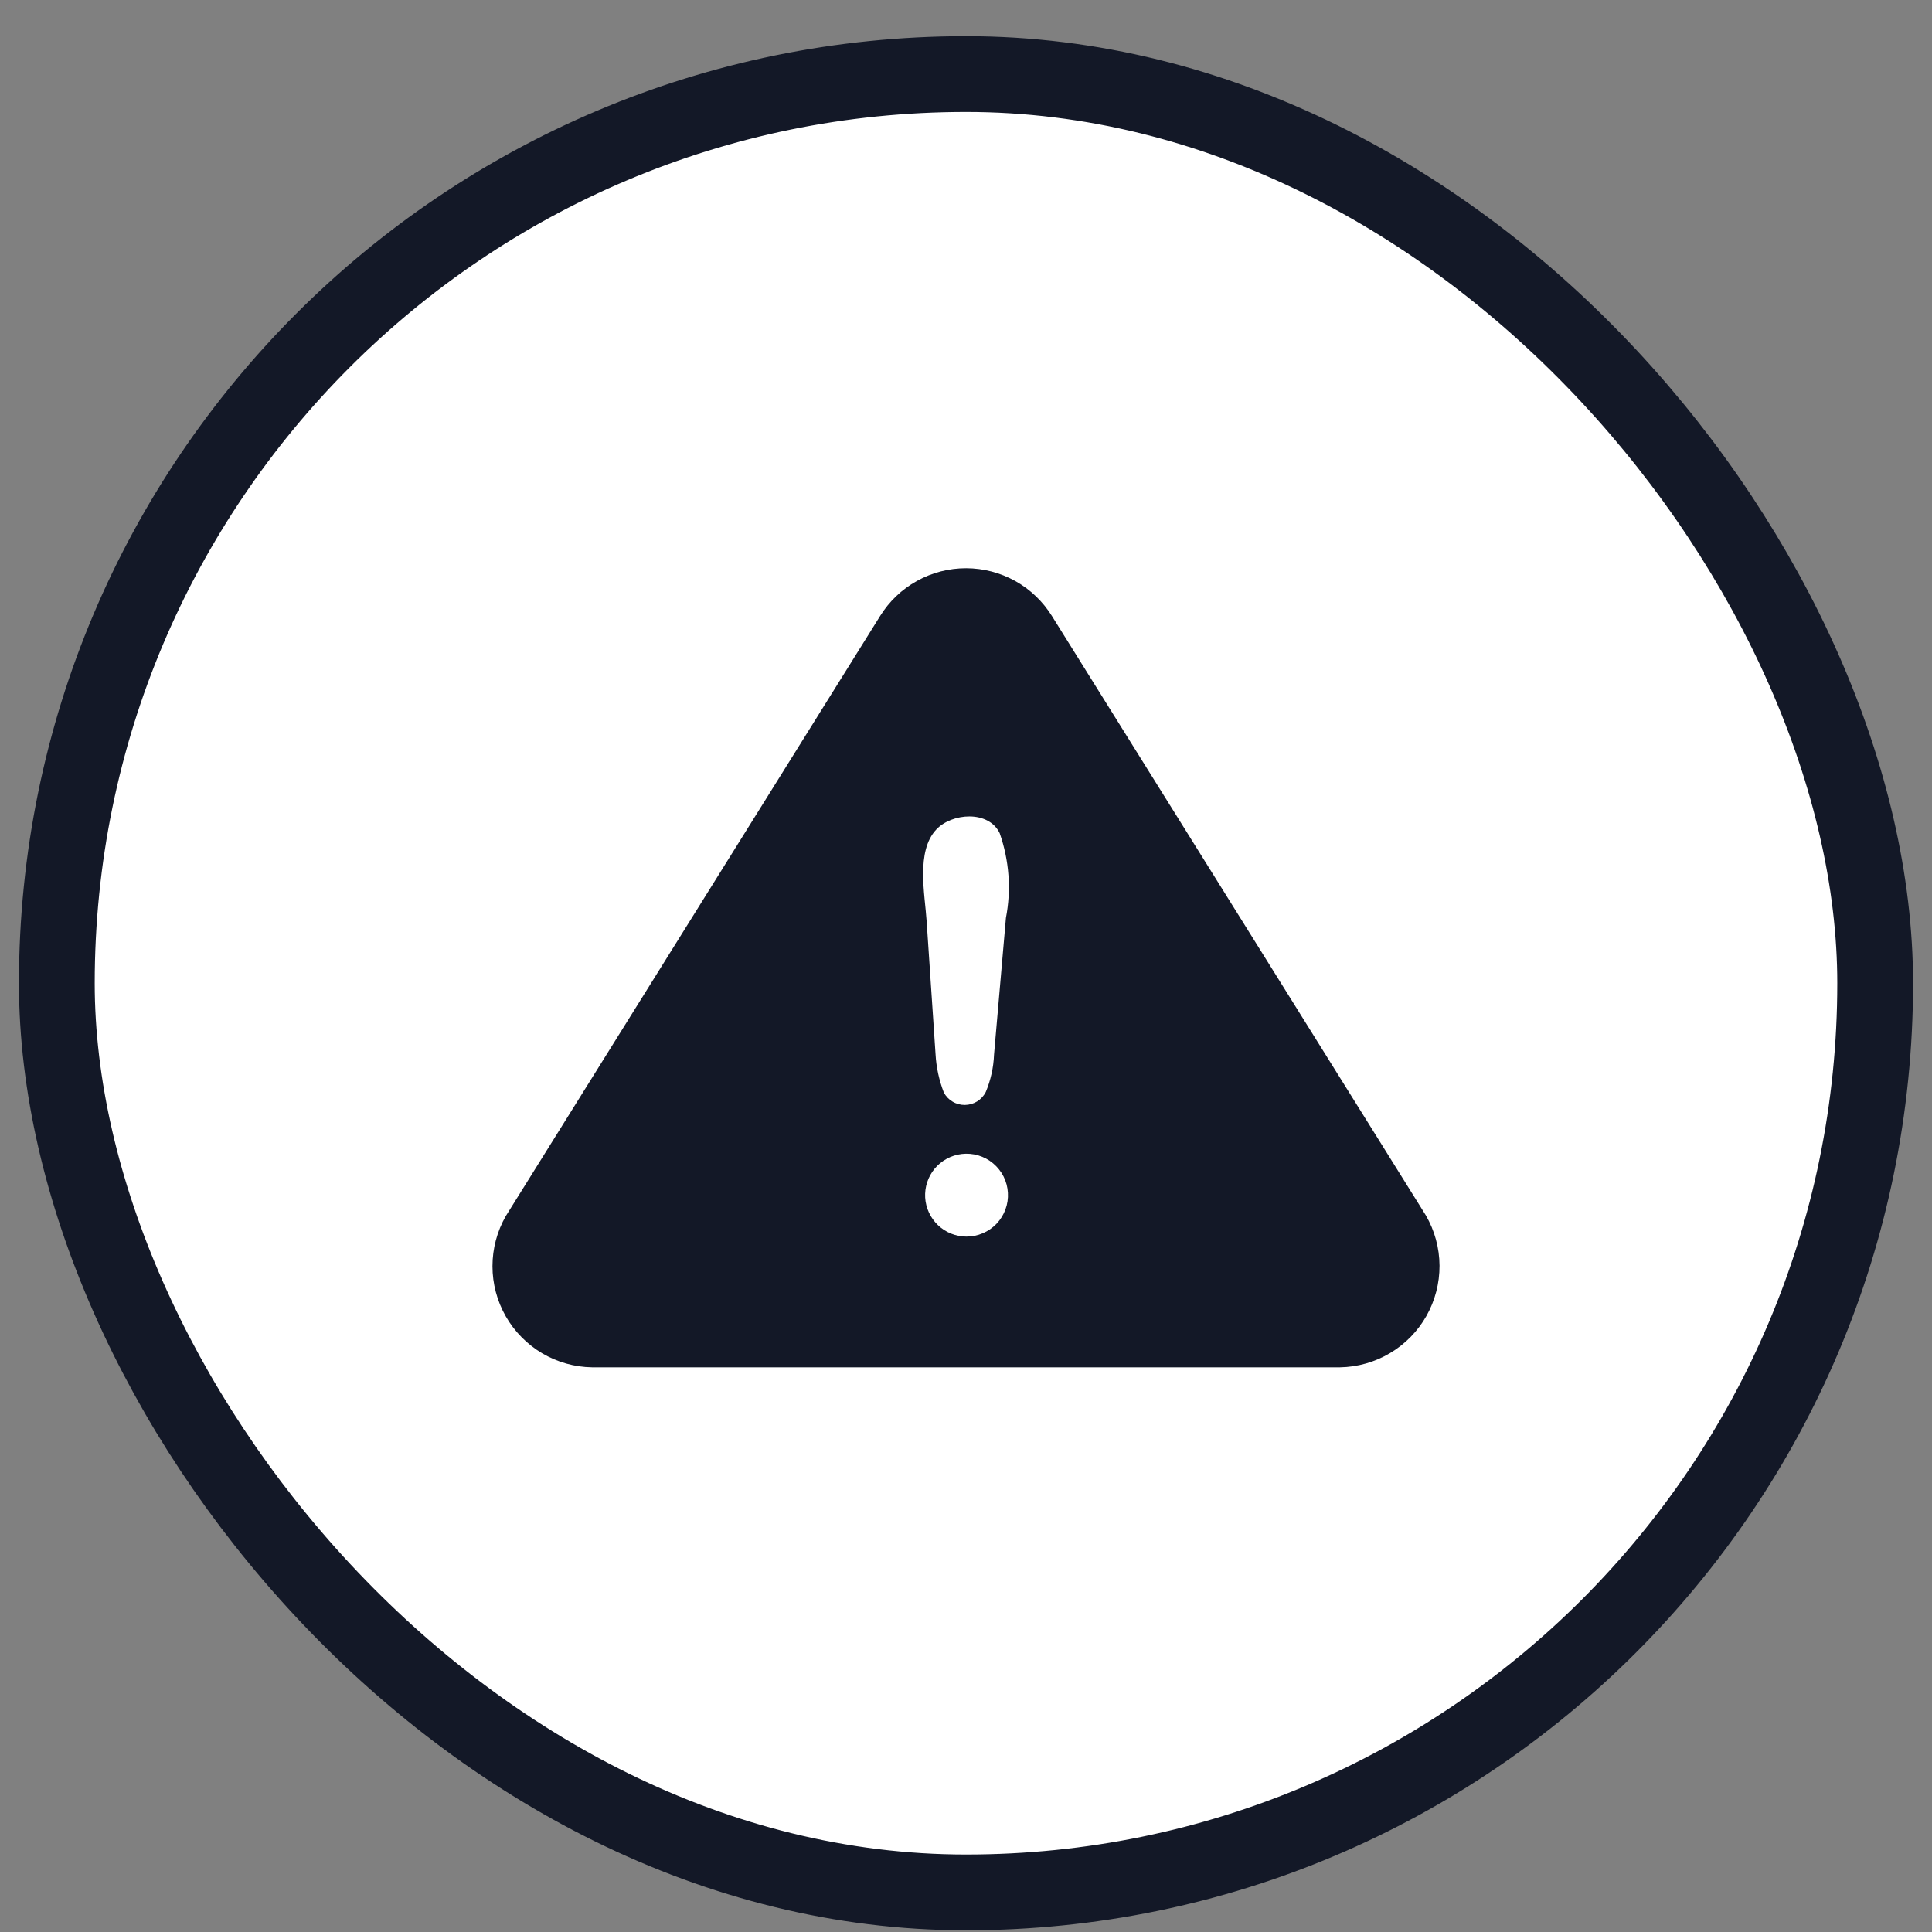 <?xml version="1.0" encoding="UTF-8"?> <svg xmlns="http://www.w3.org/2000/svg" width="51" height="51" viewBox="0 0 51 51" fill="none"><rect x="0" y="0" width="51" height="51" fill="#808080" stroke="none"/><rect x="1.5" y="1.955" width="48" height="48" rx="24" fill="white"></rect><rect x="1.5" y="1.955" width="48" height="48" rx="24" stroke="#131827" stroke-width="2"></rect><path d="M37.639 32.083L27.772 16.267C27.533 15.881 27.2 15.561 26.803 15.339C26.406 15.118 25.96 15.001 25.505 15C25.051 14.999 24.603 15.114 24.206 15.335C23.808 15.555 23.474 15.873 23.234 16.259L13.351 32.102C13.121 32.505 13 32.961 13 33.425C13 33.889 13.121 34.345 13.351 34.748C13.581 35.151 13.912 35.486 14.311 35.723C14.711 35.959 15.165 36.087 15.629 36.094H35.372C35.838 36.086 36.293 35.957 36.693 35.719C37.094 35.482 37.425 35.143 37.654 34.738C37.883 34.333 38.002 33.874 38 33.409C37.997 32.943 37.873 32.486 37.639 32.083ZM25.508 32.643C25.23 32.641 24.963 32.534 24.761 32.342C24.56 32.151 24.439 31.889 24.422 31.612C24.407 31.334 24.497 31.061 24.675 30.847C24.854 30.634 25.107 30.497 25.383 30.463C25.531 30.445 25.682 30.458 25.825 30.5C25.968 30.543 26.102 30.614 26.216 30.71C26.331 30.806 26.424 30.924 26.492 31.058C26.559 31.192 26.598 31.337 26.606 31.487C26.615 31.636 26.593 31.785 26.541 31.926C26.49 32.066 26.41 32.194 26.307 32.303C26.204 32.411 26.08 32.497 25.942 32.555C25.805 32.614 25.657 32.644 25.507 32.643H25.508ZM26.554 24.23L26.24 27.84C26.227 28.18 26.152 28.515 26.021 28.828C25.969 28.93 25.89 29.015 25.793 29.075C25.696 29.135 25.585 29.167 25.471 29.168C25.357 29.169 25.245 29.14 25.147 29.081C25.049 29.024 24.969 28.94 24.915 28.84C24.789 28.515 24.715 28.173 24.696 27.825L24.461 24.319C24.416 23.613 24.175 22.473 24.714 21.899C25.124 21.459 26.095 21.383 26.389 21.994C26.641 22.712 26.698 23.484 26.554 24.23Z" fill="#131827"></path></svg> 